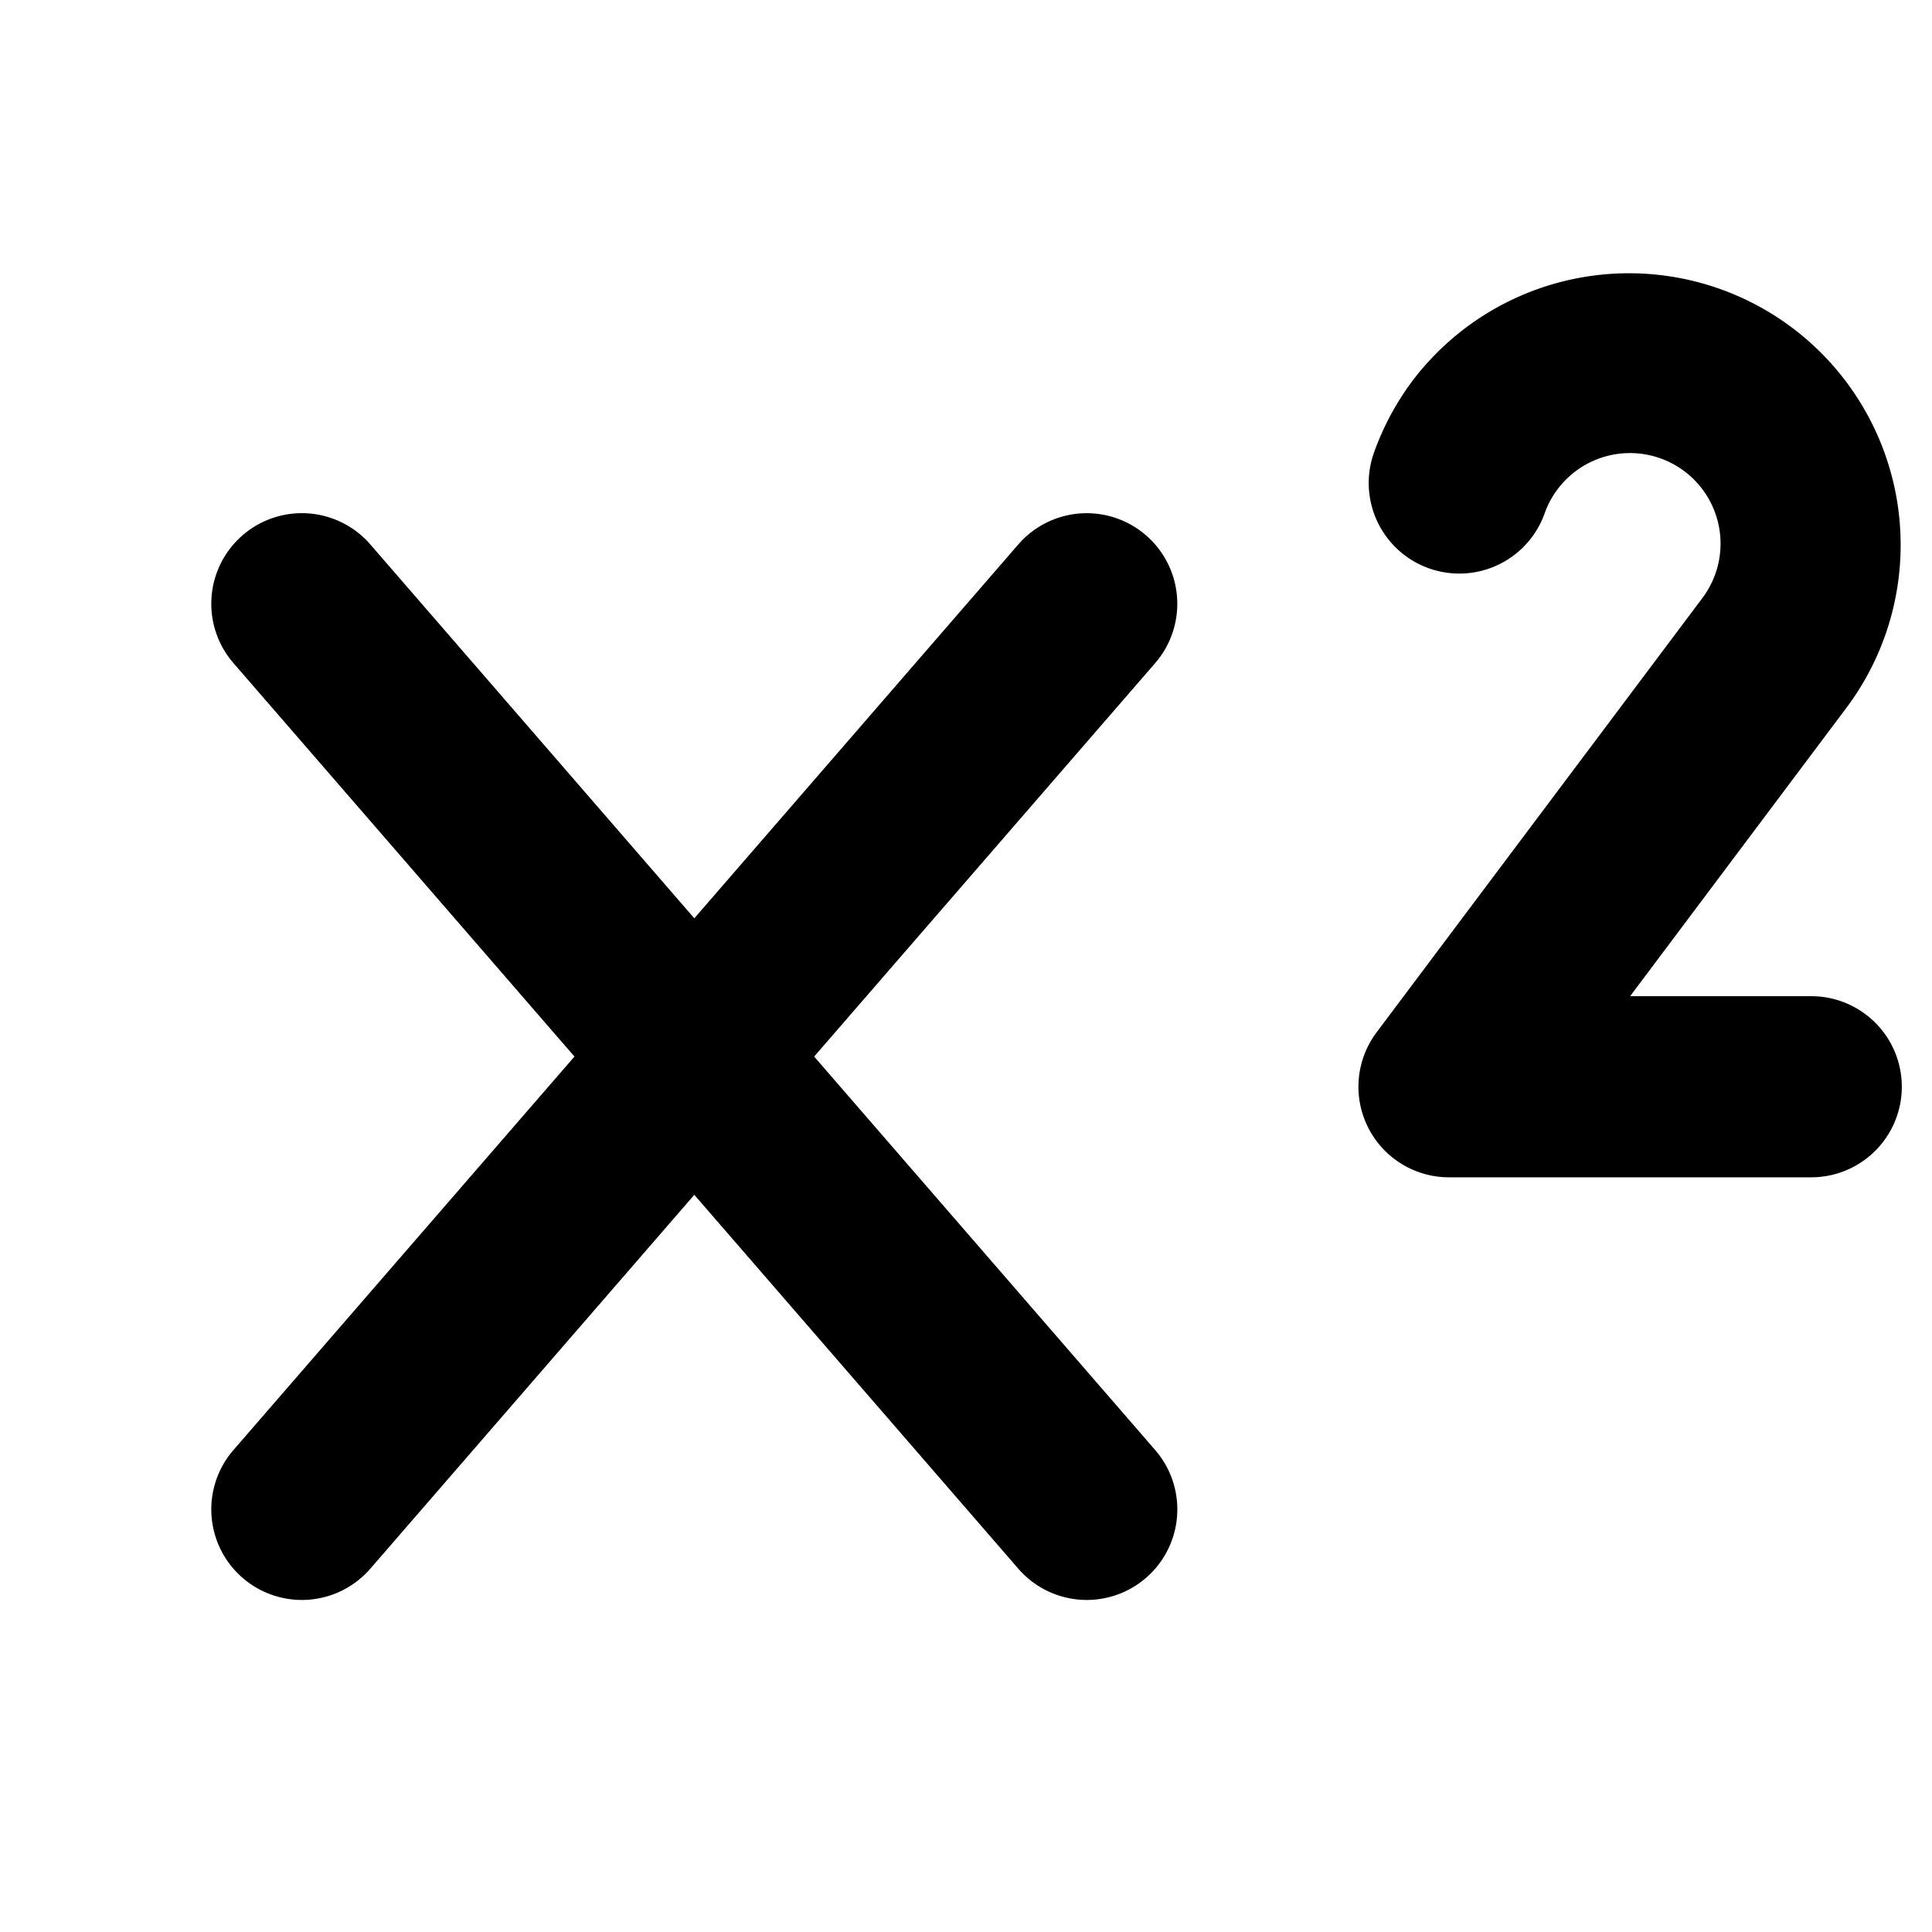 <svg xmlns="http://www.w3.org/2000/svg" viewBox="0 0 256 256" fill="currentColor"><path d="M252,144a12,12,0,0,1-12,12H192a12,12,0,0,1-9.6-19.2l43.17-57.55A12,12,0,1,0,204.68,68a12,12,0,0,1-22.63-8,36.24,36.24,0,0,1,5.2-9.66,36,36,0,0,1,57.5,43.33L216,132h24A12,12,0,0,1,252,144ZM151.86,70.94a12,12,0,0,0-16.93,1.2L92,121.68,49.07,72.14A12,12,0,0,0,30.93,87.86L76.12,140,30.93,192.14a12,12,0,0,0,18.14,15.72L92,158.32l42.93,49.54a12,12,0,1,0,18.14-15.72L107.88,140l45.19-52.14A12,12,0,0,0,151.86,70.94Z"/></svg>